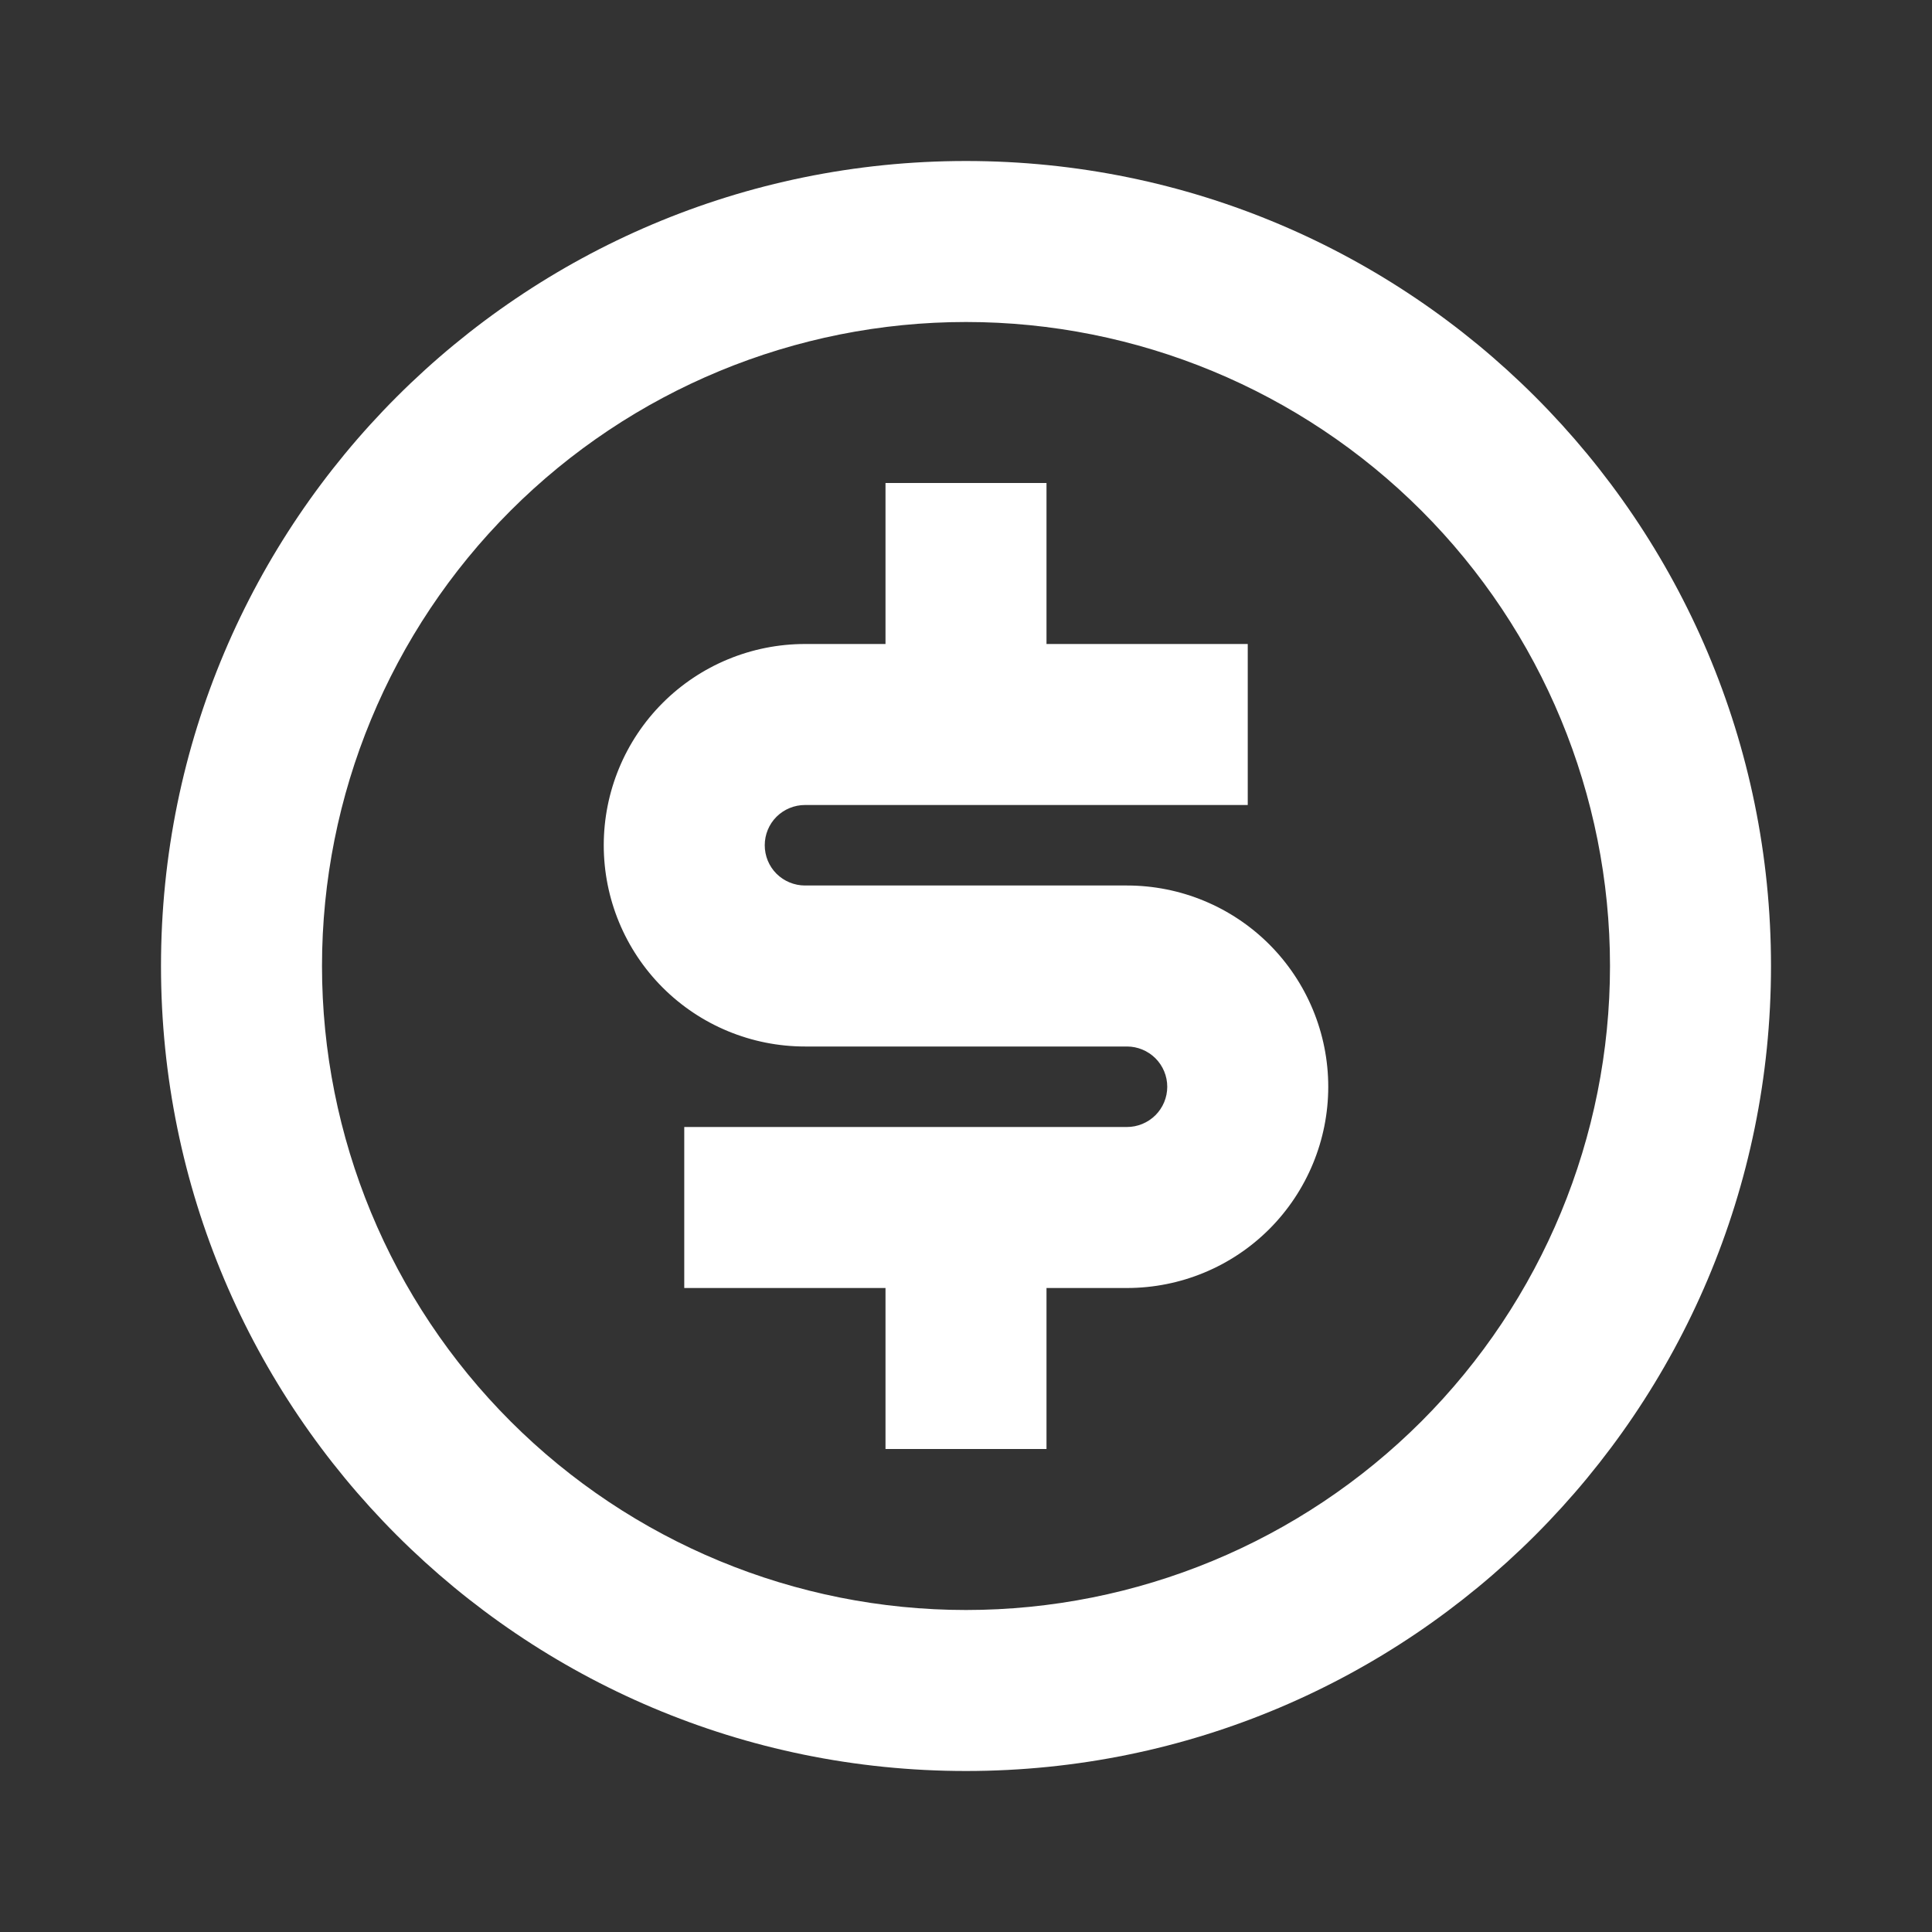 <svg width="24" height="24" viewBox="0 0 24 24" fill="none" xmlns="http://www.w3.org/2000/svg">
<rect x="0" y="0" width="24" height="24" fill="#333333" stroke="none"/>
<g clip-path="url(#clip0_513_1269)">
<path d="M12 22C6.477 22 2 17.523 2 12C2 6.477 6.477 2 12 2C17.523 2 22 6.477 22 12C22 17.523 17.523 22 12 22ZM12 20C14.121 20 16.156 19.157 17.657 17.657C19.157 16.157 20 14.122 20 12C20 9.878 19.157 7.843 17.657 6.343C16.156 4.843 14.121 4 12 4C9.878 4 7.843 4.843 6.343 6.343C4.843 7.843 4 9.878 4 12C4 14.122 4.843 16.157 6.343 17.657C7.843 19.157 9.878 20 12 20ZM8.5 14H14C14.132 14 14.259 13.947 14.353 13.854C14.447 13.76 14.5 13.633 14.5 13.5C14.5 13.367 14.447 13.24 14.353 13.146C14.259 13.053 14.132 13 14 13H10C9.337 13 8.701 12.737 8.232 12.268C7.763 11.799 7.5 11.163 7.5 10.5C7.5 9.837 7.763 9.201 8.232 8.732C8.701 8.263 9.337 8 10 8H11V6H13V8H15.5V10H10C9.867 10 9.74 10.053 9.646 10.146C9.552 10.24 9.5 10.367 9.5 10.5C9.5 10.633 9.552 10.76 9.646 10.854C9.74 10.947 9.867 11 10 11H14C14.663 11 15.299 11.263 15.768 11.732C16.236 12.201 16.5 12.837 16.5 13.5C16.5 14.163 16.236 14.799 15.768 15.268C15.299 15.737 14.663 16 14 16H13V18H11V16H8.5V14Z" fill="white"/>
</g>
<defs>
<clipPath id="clip0_513_1269">
<rect width="24" height="24" fill="white"/>
</clipPath>
</defs>
</svg>
